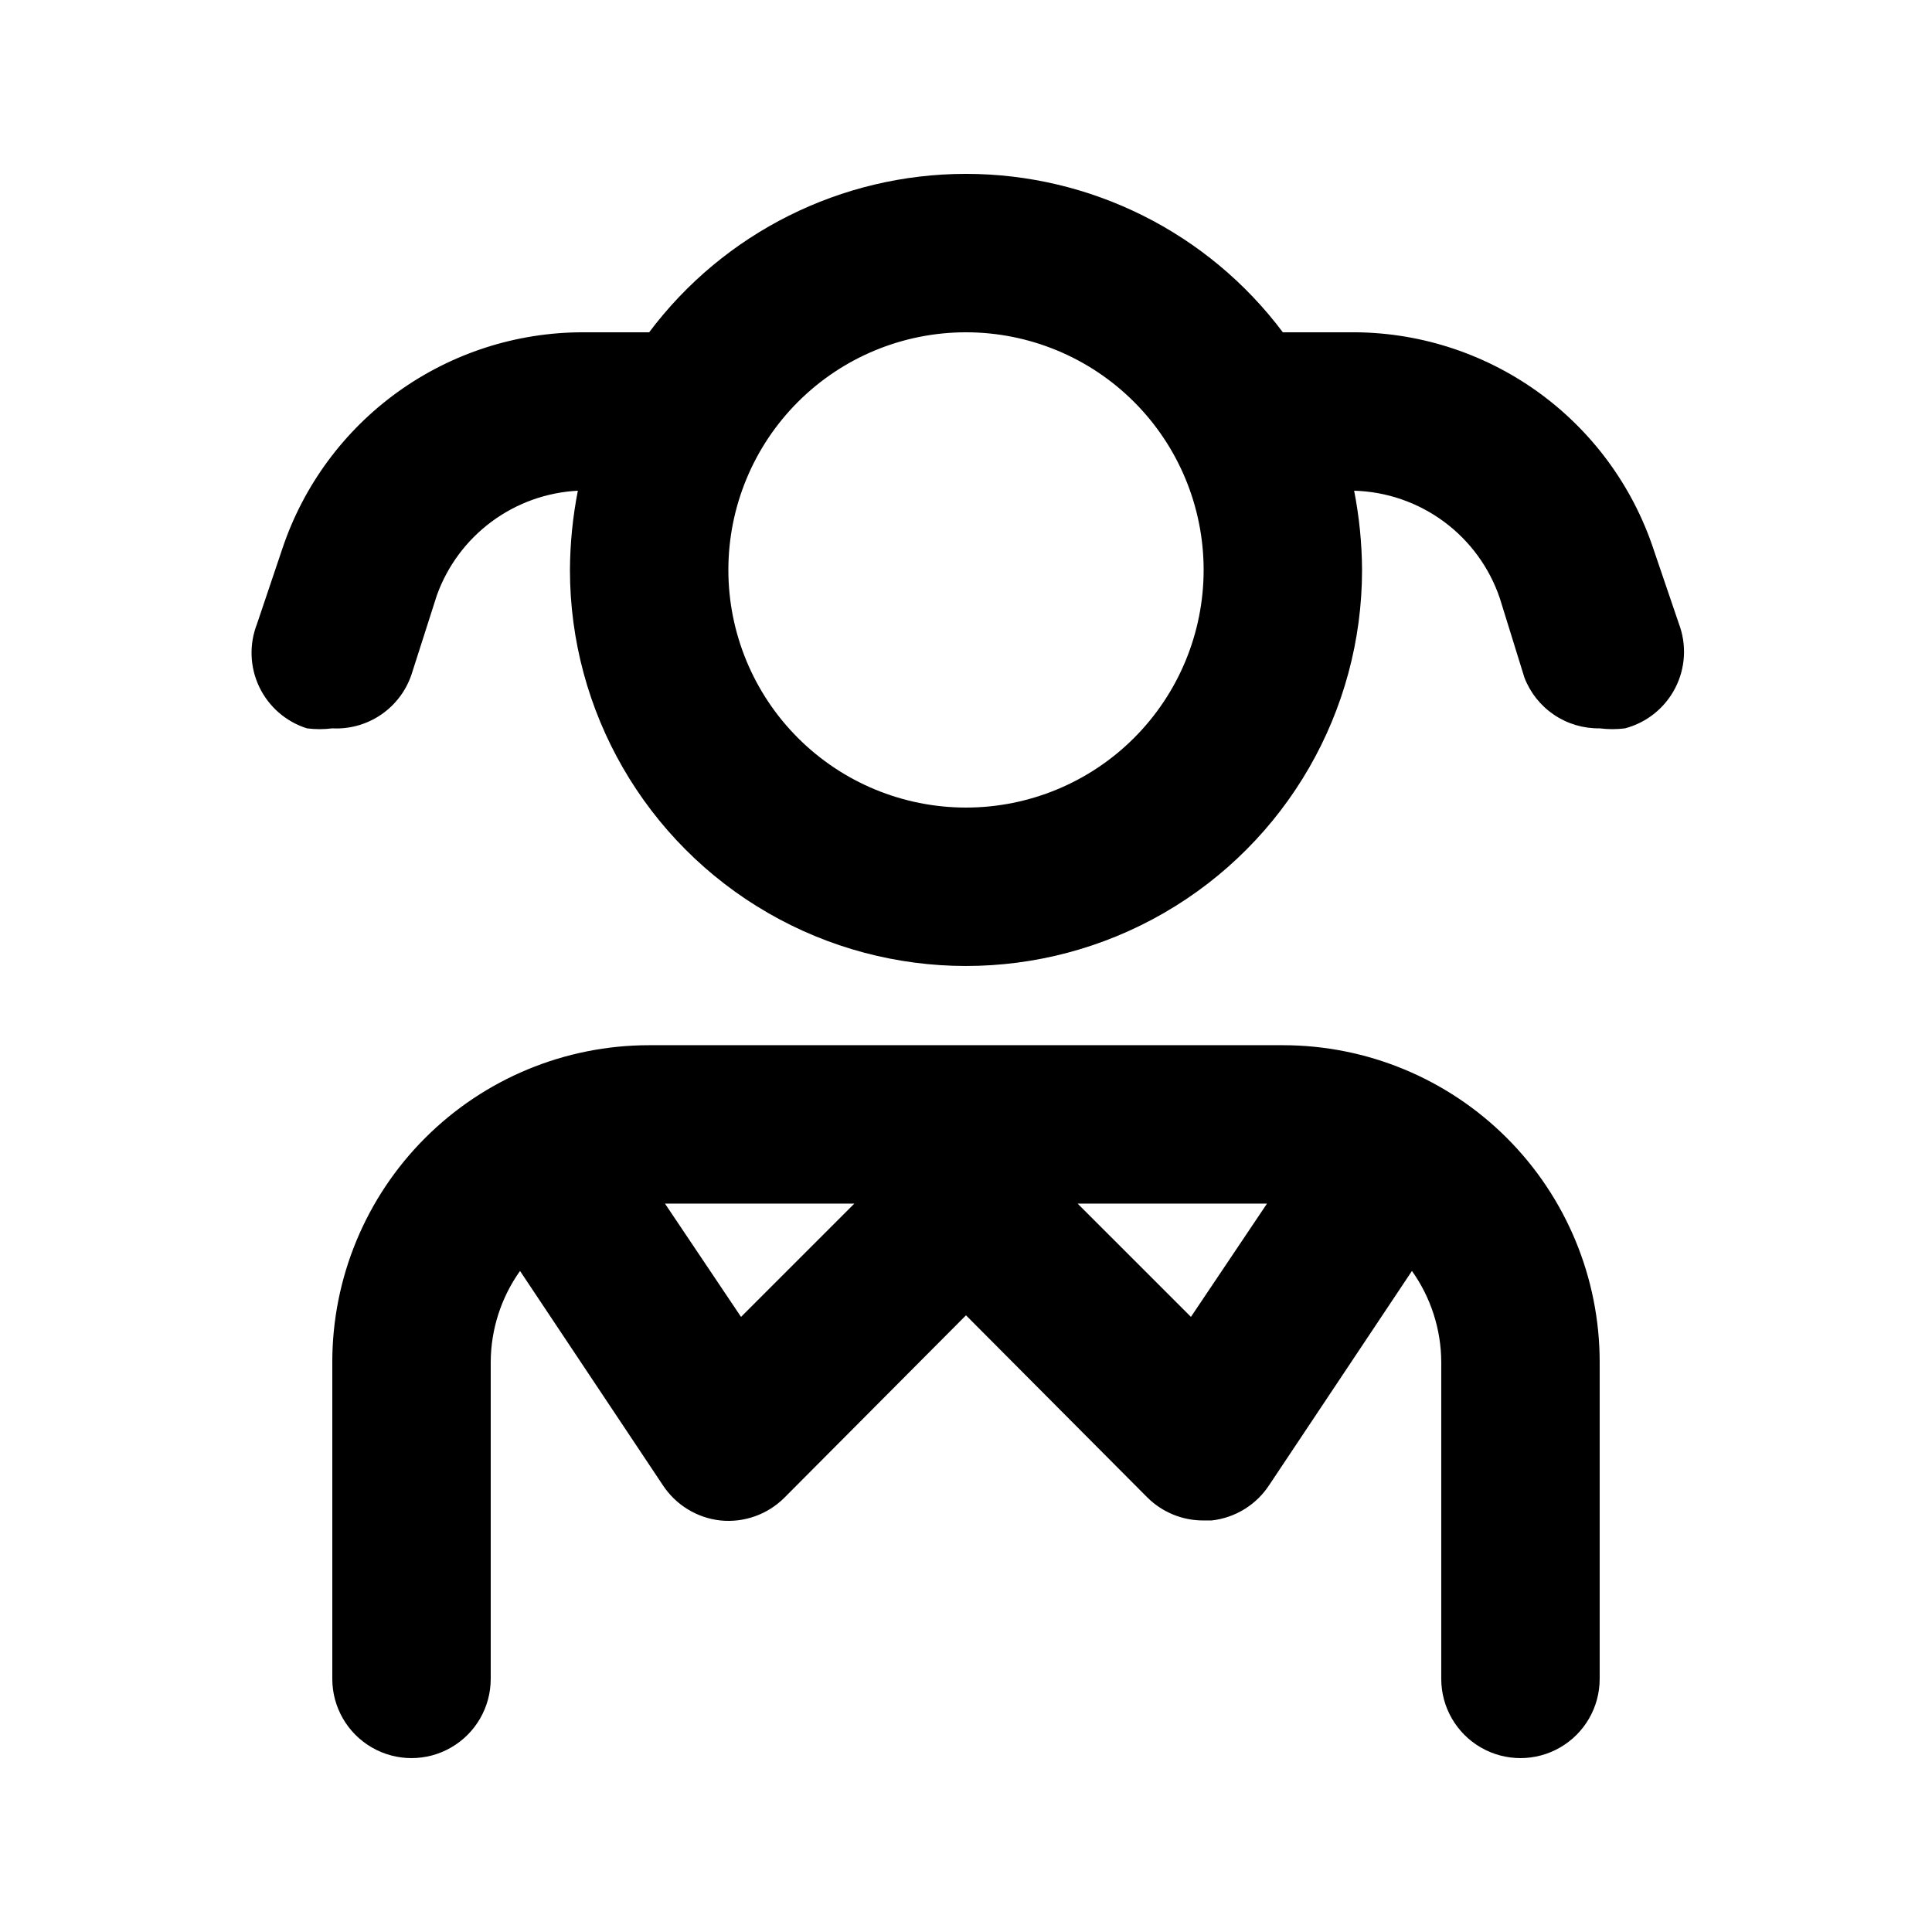 <?xml version="1.0" encoding="UTF-8"?>
<!-- Uploaded to: SVG Repo, www.svgrepo.com, Generator: SVG Repo Mixer Tools -->
<svg fill="#000000" width="800px" height="800px" version="1.1" viewBox="144 144 512 512" xmlns="http://www.w3.org/2000/svg">
 <g>
  <path d="m483.96 420.99h-167.93c-22.27 0-43.629 8.844-59.375 24.594-15.746 15.746-24.594 37.102-24.594 59.371v83.969c0 7.5 4 14.43 10.496 18.18s14.496 3.75 20.992 0c6.496-3.75 10.496-10.68 10.496-18.18v-83.969c0.039-8.652 2.75-17.086 7.766-24.141l37.785 56.68c3.43 5.289 9.059 8.758 15.324 9.445 6.297 0.641 12.543-1.598 17.004-6.086l48.074-48.281 48.07 48.281c3.961 3.93 9.324 6.121 14.906 6.086h2.098c6.266-0.688 11.895-4.156 15.324-9.445l37.785-56.68c5.016 7.055 7.731 15.488 7.766 24.141v83.969c0 7.5 4.004 14.43 10.496 18.18 6.496 3.75 14.5 3.75 20.992 0 6.496-3.75 10.496-10.68 10.496-18.18v-83.969c0-22.27-8.844-43.625-24.594-59.371-15.746-15.75-37.102-24.594-59.375-24.594zm-143.58 72-20.152-30.016h50.172zm119.23 0-30.02-30.016h50.172z"/>
  <path d="m588.93 309.31-6.719-19.734 0.004 0.004c-5.606-16.895-16.438-31.57-30.926-41.91-14.488-10.336-31.887-15.805-49.684-15.609h-17.637c-19.82-26.43-50.93-41.984-83.965-41.984-33.039 0-64.148 15.555-83.969 41.984h-17.633c-17.594 0.012-34.738 5.551-49.016 15.836-14.273 10.281-24.961 24.789-30.547 41.473l-6.719 19.941h0.004c-2.133 5.418-1.922 11.477 0.586 16.73 2.508 5.254 7.086 9.23 12.637 10.98 2.231 0.285 4.488 0.285 6.719 0 4.578 0.238 9.105-1.027 12.898-3.606 3.789-2.578 6.633-6.324 8.094-10.672l6.719-20.992c2.801-7.785 7.844-14.57 14.492-19.5 6.648-4.93 14.605-7.785 22.871-8.207-1.355 6.914-2.059 13.945-2.098 20.992 0 37.496 20.004 72.148 52.48 90.898 32.473 18.75 72.484 18.75 104.96 0 32.473-18.75 52.477-53.402 52.477-90.898-0.039-7.047-0.742-14.078-2.098-20.992 8.586 0.234 16.891 3.102 23.797 8.203 6.91 5.106 12.082 12.207 14.828 20.344l6.508 20.992c1.547 4.016 4.289 7.453 7.856 9.855 3.57 2.406 7.789 3.652 12.086 3.582 2.231 0.285 4.488 0.285 6.719 0 5.746-1.52 10.574-5.402 13.297-10.684 2.723-5.281 3.078-11.469 0.977-17.027zm-188.93 48.703c-16.703 0-32.723-6.637-44.531-18.445-11.812-11.812-18.445-27.828-18.445-44.531 0-16.703 6.633-32.723 18.445-44.531 11.809-11.812 27.828-18.445 44.531-18.445 16.699 0 32.719 6.633 44.531 18.445 11.809 11.809 18.445 27.828 18.445 44.531 0 16.703-6.637 32.719-18.445 44.531-11.812 11.809-27.832 18.445-44.531 18.445z"/>
 </g>
</svg>